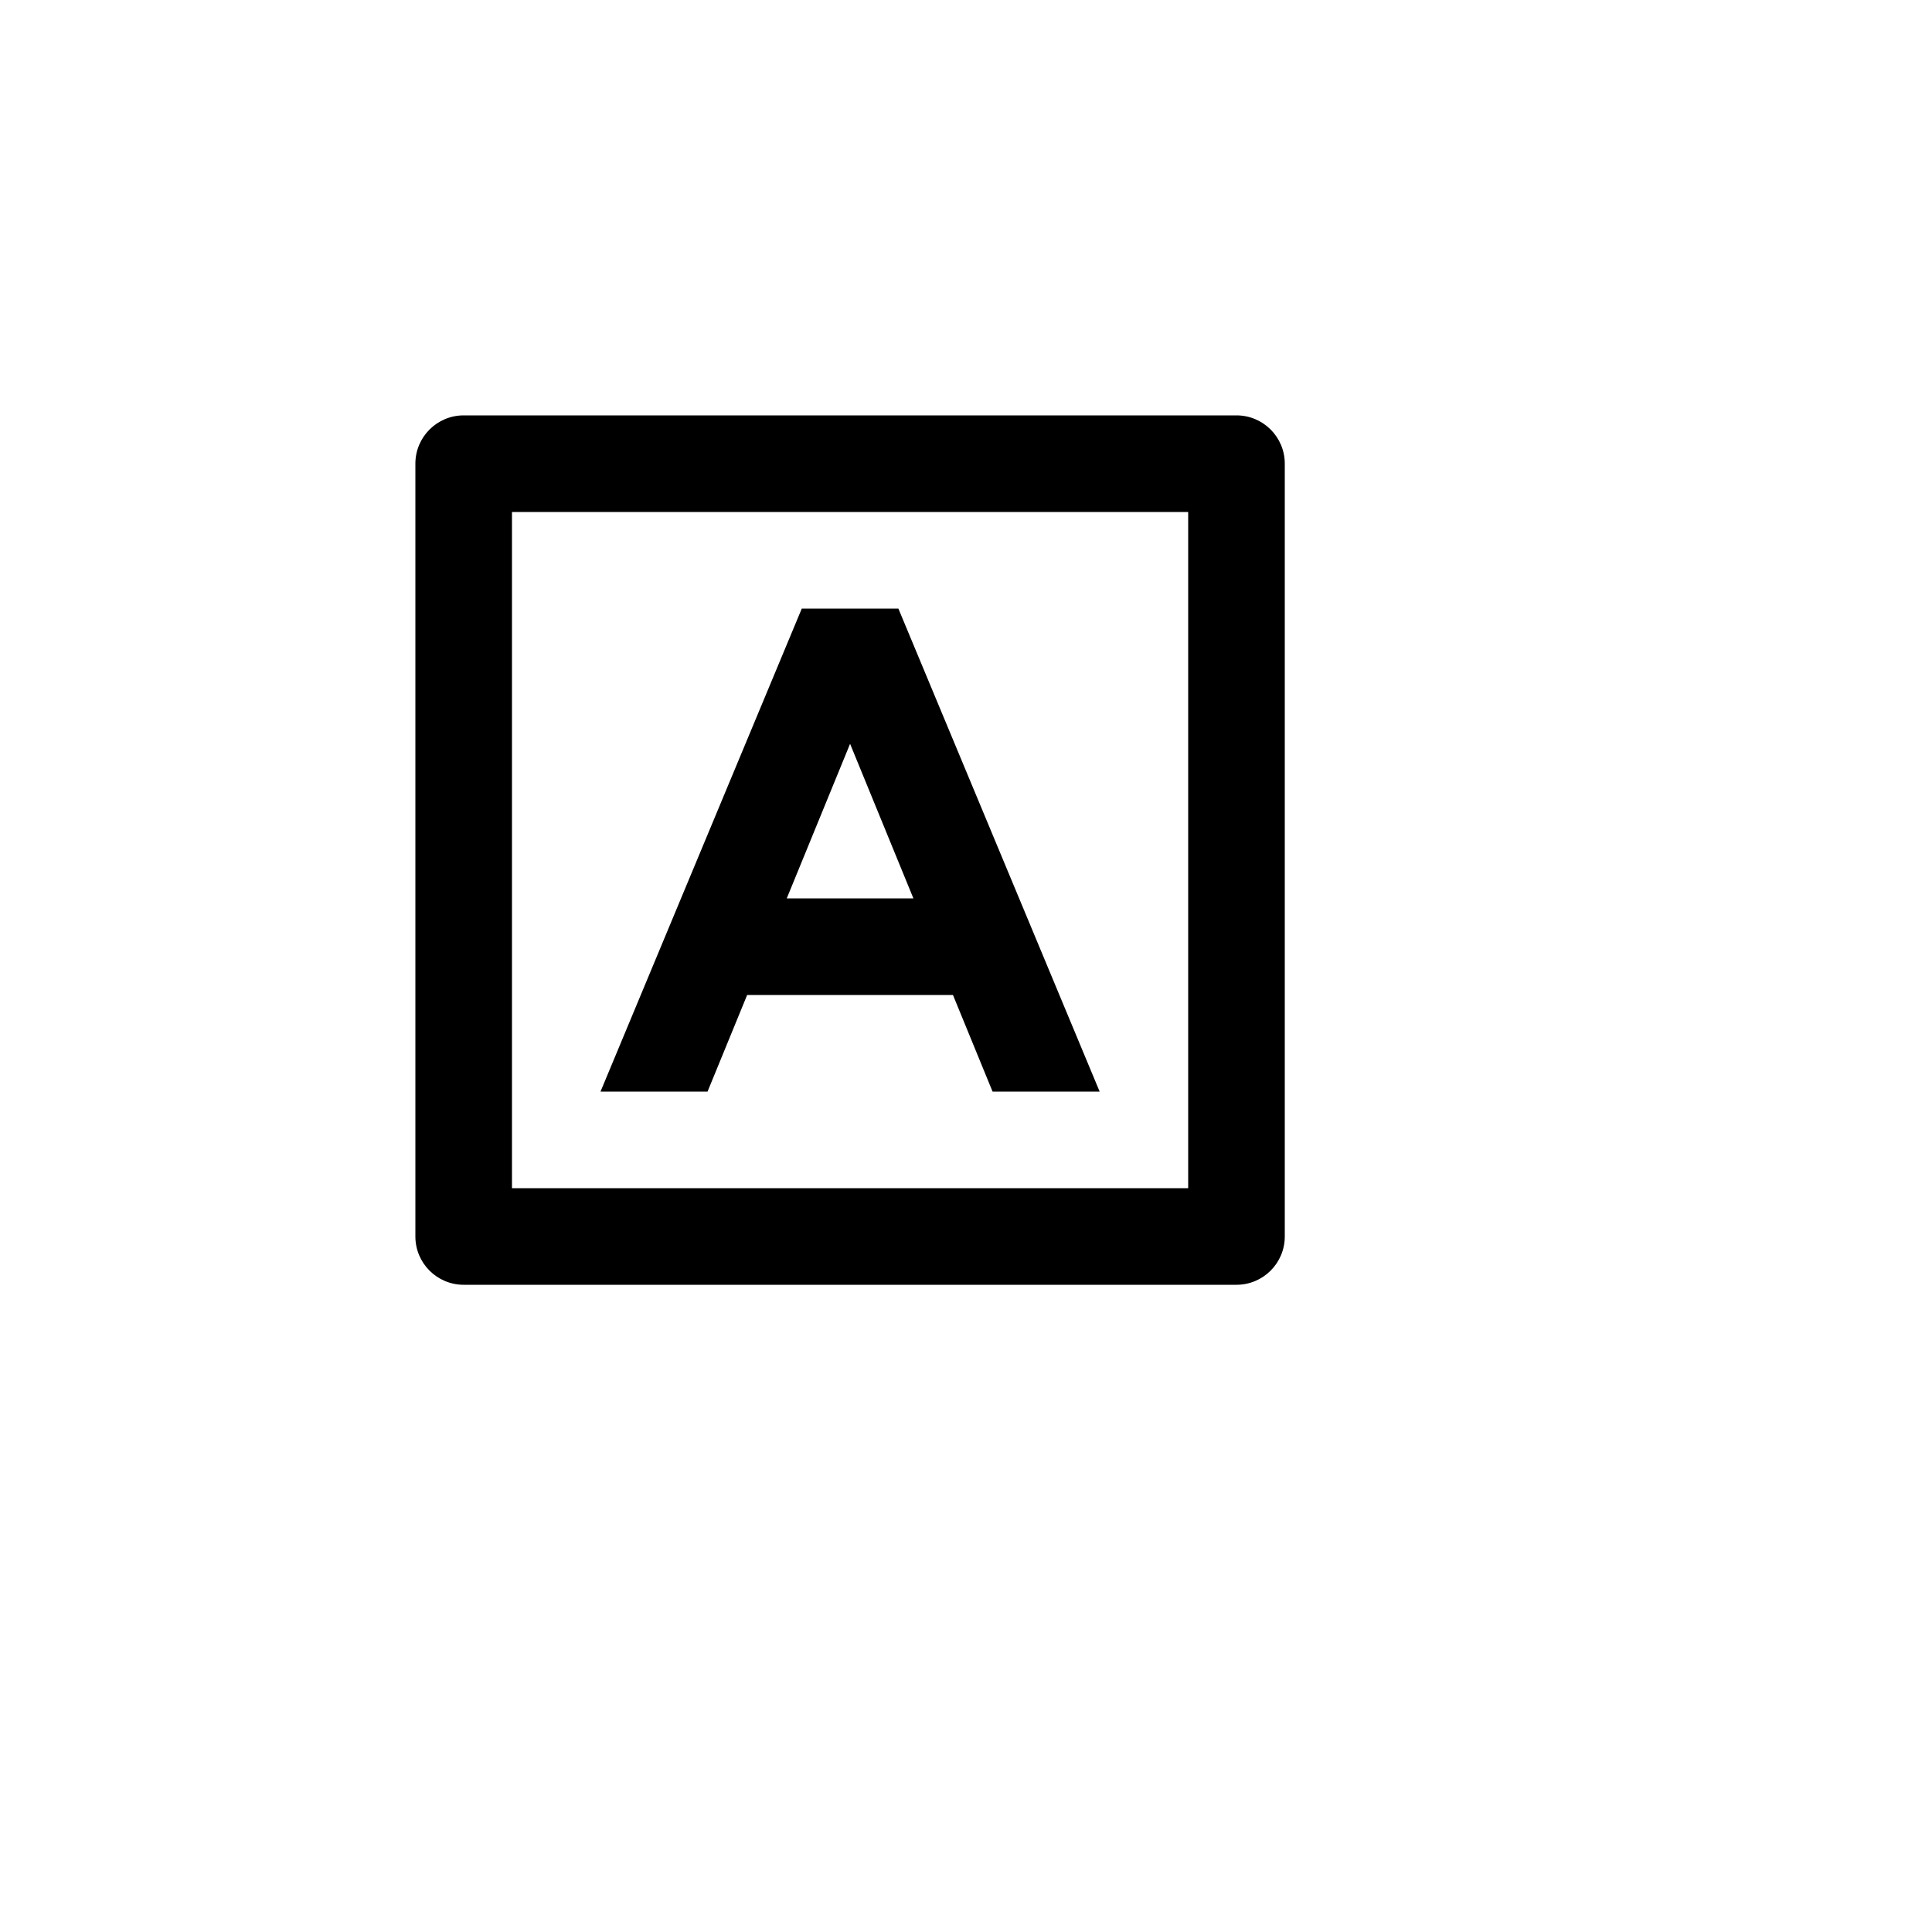 <svg xmlns="http://www.w3.org/2000/svg" version="1.1" xmlns:xlink="http://www.w3.org/1999/xlink" width="100%" height="100%" id="svgWorkerArea" viewBox="-25 -25 625 625" xmlns:idraw="https://idraw.muisca.co" style="background: white;"><defs id="defsdoc"><pattern id="patternBool" x="0" y="0" width="10" height="10" patternUnits="userSpaceOnUse" patternTransform="rotate(35)"><circle cx="5" cy="5" r="4" style="stroke: none;fill: #ff000070;"></circle></pattern></defs><g id="fileImp-66971754" class="cosito"><path id="pathImp-627687732" fill="none" class="grouped" d="M62.5 62.5C62.5 62.5 437.5 62.5 437.5 62.5 437.5 62.5 437.5 437.5 437.5 437.5 437.5 437.5 62.5 437.5 62.5 437.5 62.5 437.5 62.5 62.5 62.5 62.5"></path><path id="pathImp-490797385" class="grouped" d="M140.625 140.625C140.625 140.625 140.625 359.375 140.625 359.375 140.625 359.375 359.375 359.375 359.375 359.375 359.375 359.375 359.375 140.625 359.375 140.625 359.375 140.625 140.625 140.625 140.625 140.625 140.625 140.625 140.625 140.625 140.625 140.625M125 109.375C125 109.375 375 109.375 375 109.375 383.63 109.375 390.625 116.37 390.625 125 390.625 125 390.625 375 390.625 375 390.625 383.63 383.63 390.625 375 390.625 375 390.625 125 390.625 125 390.625 116.37 390.625 109.375 383.63 109.375 375 109.375 375 109.375 125 109.375 125 109.375 116.37 116.37 109.375 125 109.375 125 109.375 125 109.375 125 109.375M216.703 296.875C216.703 296.875 203.891 328.125 203.891 328.125 203.891 328.125 169.266 328.125 169.266 328.125 169.266 328.125 234.375 171.875 234.375 171.875 234.375 171.875 265.625 171.875 265.625 171.875 265.625 171.875 330.734 328.125 330.734 328.125 330.734 328.125 296.094 328.125 296.094 328.125 296.094 328.125 283.281 296.875 283.281 296.875 283.281 296.875 216.719 296.875 216.719 296.875 216.719 296.875 216.703 296.875 216.703 296.875M229.516 265.625C229.516 265.625 270.484 265.625 270.484 265.625 270.484 265.625 250 215.625 250 215.625 250 215.625 229.516 265.625 229.516 265.625 229.516 265.625 229.516 265.625 229.516 265.625"></path></g></svg>